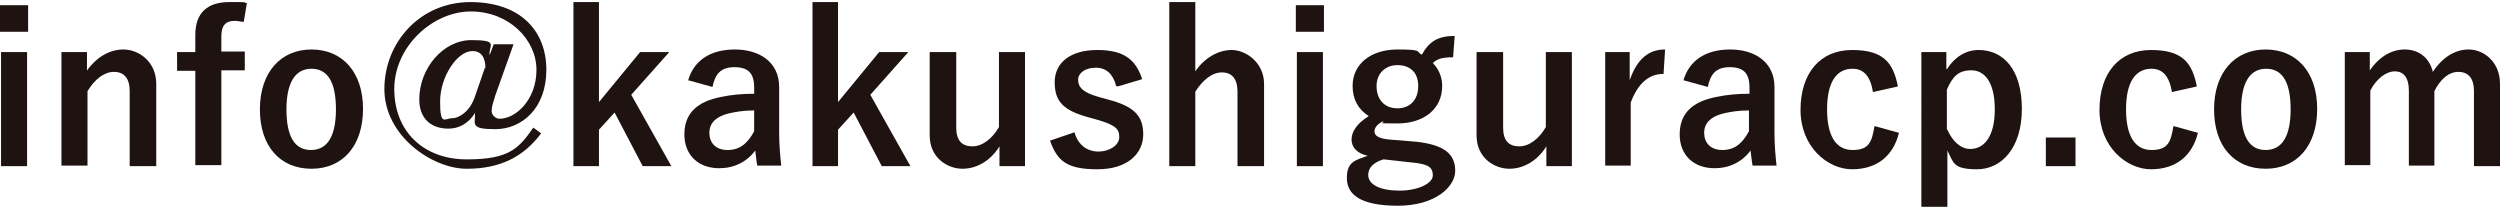 <?xml version="1.0" encoding="UTF-8"?>
<svg xmlns="http://www.w3.org/2000/svg" version="1.1" viewBox="0 0 480 40">
  <defs>
    <style>
      .cls-1 {
        fill: #1e1311;
      }
    </style>
  </defs>
  <!-- Generator: Adobe Illustrator 28.6.0, SVG Export Plug-In . SVG Version: 1.2.0 Build 709)  -->
  <g>
    <g id="_レイヤー_1" data-name="レイヤー_1">
      <g>
        <path class="cls-1" d="M5.4,6.1H0V1h5.4v5.1ZM5.2,31.9H.2V10h5v21.9Z"/>
        <path class="cls-1" d="M16.5,13.8c1.8-2.6,4.3-4.3,7.2-4.3s6.3,2.3,6.3,6.6v15.8h-5.1v-14.4c0-2.5-1.1-3.7-3-3.7s-3.7,1.4-5.1,3.7v14.3h-5V10h4.9v3.8Z"/>
        <path class="cls-1" d="M46.9,4.2c-.6,0-1.2-.2-1.8-.2-1.8,0-2.6.9-2.6,3v2.9h4.5v3.6h-4.5v18.2h-5V13.6h-3.5v-3.6h3.5v-3.3c0-4.3,2.4-6.3,6.5-6.3s2.3,0,3.4.2l-.6,3.6Z"/>
        <path class="cls-1" d="M69.7,20.9c0,7.1-3.9,11.5-9.9,11.5s-9.9-4.3-9.9-11.4,4-11.5,9.9-11.5,9.9,4.3,9.9,11.4ZM55,21c0,5.1,1.5,7.8,4.7,7.8s4.8-2.7,4.8-7.8-1.5-7.8-4.7-7.8-4.8,2.8-4.8,7.8Z"/>
        <path class="cls-1" d="M95,18.7c-.5,1.4-.6,2.1-.6,2.7s.7,1.4,1.5,1.4c3.1,0,7.1-3.6,7.1-9.4s-5.3-11.2-12.6-11.2-14.7,6.7-14.7,14.9,5.7,13.5,13.9,13.5,10-2.1,12.8-6.1l1.5,1.1c-3.3,4.4-7.7,6.8-14.3,6.8s-15.8-6.3-15.8-15.3S80.7.4,90.3.4s14.6,5.5,14.6,13-4.8,11.4-9.8,11.4-3.8-1-3.9-3.1c-1.3,2.1-3.2,3-5.1,3-3.4,0-5.6-2-5.6-5.6,0-6,4.6-11.4,10-11.4s3.3,1,3.5,2.9l.8-2.1h3.8l-3.6,10.1ZM93.2,13.1c0-2.2-.9-3.3-2.5-3.3-2.9,0-6.2,4.9-6.2,9.7s.9,3.2,2.3,3.2,3.5-1.4,4.4-4.2l1.9-5.5Z"/>
        <path class="cls-1" d="M121.2,18.2l7.7,13.7h-5.5l-5.4-10.3-3,3.3v7h-4.9V.4h4.9v19.2l7.9-9.6h5.6l-7.3,8.2Z"/>
        <path class="cls-1" d="M132.1,15.5c1.1-3.9,4.3-6,9-6s8.5,2.4,8.5,7.2v8.7c0,2.5.2,4.6.4,6.4h-4.6c-.2-1-.2-1.6-.4-2.9-1.6,2.2-4.1,3.4-6.9,3.4-4,0-6.7-2.5-6.7-6.5s2.4-6.3,7.1-7.2c1.9-.4,4-.6,6.3-.6v-1.2c0-2.8-1.2-3.9-3.8-3.9s-3.7,1.3-4.2,3.8l-4.7-1.3ZM144.8,21.2c-2.1,0-3.7.3-5,.6-2.3.6-3.6,1.8-3.6,3.7s1.2,3.3,3.5,3.3,3.8-1.2,5.1-3.6v-4.1Z"/>
        <path class="cls-1" d="M167.1,18.2l7.7,13.7h-5.5l-5.4-10.3-3,3.3v7h-4.9V.4h4.9v19.2l7.9-9.6h5.6l-7.3,8.2Z"/>
        <path class="cls-1" d="M196.8,31.9h-4.9v-3.8c-1.6,2.6-4.2,4.3-7.1,4.3s-6.3-2.1-6.3-6.4v-16h5.1v14.5c0,2.5,1.1,3.6,3.1,3.6s3.9-1.6,5.1-3.7v-14.4h5v21.9Z"/>
        <path class="cls-1" d="M214.3,16.5c-.6-2.3-1.9-3.5-3.9-3.5s-3.4,1-3.4,2.3.7,2.4,3.9,3.3l1.8.5c5,1.3,6.8,3.1,6.8,6.7s-2.9,6.7-8.8,6.7-7.7-1.6-9.1-5.5l4.7-1.6c.7,2.5,2.5,3.7,4.6,3.7s4-1.2,4-2.8-.8-2.3-4.2-3.3l-1.8-.5c-4.7-1.3-6.4-3-6.4-6.7s2.9-6.2,8.2-6.2,7.4,2,8.6,5.6l-4.7,1.4Z"/>
        <path class="cls-1" d="M229.5,13.7c1.7-2.5,4.3-4.1,7-4.1s6.2,2.4,6.2,6.5v15.8h-5.1v-14.3c0-2.5-1.1-3.7-3-3.7s-3.7,1.5-5.1,3.7v14.3h-5V.4h5v13.3Z"/>
        <path class="cls-1" d="M254.2,6.1h-5.4V1h5.4v5.1ZM254,31.9h-5V10h5v21.9Z"/>
        <path class="cls-1" d="M279,11c-2.2,0-3,.3-3.9,1.1,1.2,1.2,1.8,2.8,1.8,4.4,0,4.5-3.6,7.2-8.6,7.2s-2-.1-2.8-.4c-1,.5-1.6,1.2-1.6,1.9s.5,1.4,3,1.6l4.9.4c5.7.6,7.6,2.5,7.6,5.6s-3.9,6.7-11,6.7-9.8-2.1-9.8-5.3,1.6-3.4,4-4.3c-2-.4-3.1-1.6-3.1-3.1s1-3.1,3.3-4.5c-2-1.3-3.1-3.2-3.1-5.8,0-4.2,3.5-7,8.6-7s3.4.4,4.7,1c1.4-2.6,3.2-3.6,6.3-3.6l-.3,4ZM265.6,30.6c-1.9.6-2.9,1.6-2.9,3,0,1.9,2.4,3,6,3s6.4-1.4,6.4-2.9-.7-2.2-4-2.5l-5.4-.6ZM264.3,16.5c0,2.8,1.7,4.3,4,4.3s4-1.5,4-4.3-1.8-4-4-4-4,1.5-4,4Z"/>
        <path class="cls-1" d="M301.8,31.9h-4.9v-3.8c-1.6,2.6-4.2,4.3-7.1,4.3s-6.3-2.1-6.3-6.4v-16h5.1v14.5c0,2.5,1.1,3.6,3.1,3.6s3.9-1.6,5.1-3.7v-14.4h5v21.9Z"/>
        <path class="cls-1" d="M319.3,14.2c-2.6,0-4.8,1.7-6.2,5.5v12.1h-4.9V10h4.7v5.4c1.5-4.3,3.8-5.9,6.8-5.9l-.3,4.7Z"/>
        <path class="cls-1" d="M323.2,15.5c1.1-3.9,4.3-6,9-6s8.5,2.4,8.5,7.2v8.7c0,2.5.2,4.6.4,6.4h-4.6c-.2-1-.2-1.6-.4-2.9-1.6,2.2-4.1,3.4-6.9,3.4-4,0-6.7-2.5-6.7-6.5s2.4-6.3,7.1-7.2c1.9-.4,4-.6,6.3-.6v-1.2c0-2.8-1.2-3.9-3.8-3.9s-3.7,1.3-4.2,3.8l-4.7-1.3ZM335.8,21.2c-2.1,0-3.7.3-5,.6-2.3.6-3.6,1.8-3.6,3.7s1.2,3.3,3.5,3.3,3.8-1.2,5.1-3.6v-4.1Z"/>
        <path class="cls-1" d="M359.6,17.6c-.5-3-1.8-4.4-3.9-4.4-3.2,0-4.9,2.7-4.9,7.8s1.7,7.8,4.9,7.8,3.7-1.6,4.2-4.6l4.7,1.3c-1.1,4.5-4.3,7-9,7s-9.9-4.3-9.9-11.4,3.8-11.5,9.9-11.5,7.9,2.5,8.8,7l-4.9,1.1Z"/>
        <path class="cls-1" d="M373.8,13.3c1.5-2.4,3.7-3.7,6.1-3.7,4.8,0,8.3,3.8,8.3,11.3s-3.9,11.6-8.6,11.6-4.5-1.3-5.7-3.6v10.8h-5V10h4.8v3.2ZM373.9,24.9c1,2.3,2.6,3.7,4.4,3.7,2.6,0,4.7-2.3,4.7-7.6s-2-7.5-4.5-7.5-3.6,1.2-4.7,3.7v7.7Z"/>
        <path class="cls-1" d="M398.5,31.9h-5.7v-5.5h5.7v5.5Z"/>
        <path class="cls-1" d="M417,17.6c-.5-3-1.8-4.4-3.9-4.4-3.2,0-4.9,2.7-4.9,7.8s1.7,7.8,4.9,7.8,3.7-1.6,4.2-4.6l4.7,1.3c-1.1,4.5-4.3,7-9,7s-9.9-4.3-9.9-11.4,3.8-11.5,9.9-11.5,7.9,2.5,8.8,7l-4.9,1.1Z"/>
        <path class="cls-1" d="M444.9,20.9c0,7.1-3.9,11.5-9.9,11.5s-9.9-4.3-9.9-11.4,4-11.5,9.9-11.5,9.9,4.3,9.9,11.4ZM430.3,21c0,5.1,1.5,7.8,4.7,7.8s4.8-2.7,4.8-7.8-1.5-7.8-4.7-7.8-4.8,2.8-4.8,7.8Z"/>
        <path class="cls-1" d="M454.8,13.8c1.7-2.6,4.1-4.3,6.9-4.3s4.8,1.7,5.4,4.3c1.7-2.6,4.1-4.3,6.9-4.3s6,2.3,6,6.6v15.8h-5v-14.4c0-2.5-1.1-3.7-3-3.7s-3.5,1.5-4.6,3.7v14.3h-4.9v-14.4c0-2.5-1-3.7-2.7-3.7s-3.6,1.5-4.7,3.7v14.3h-4.9V10h4.8v3.8Z"/>
      </g>
    </g>
  </g>
</svg>
